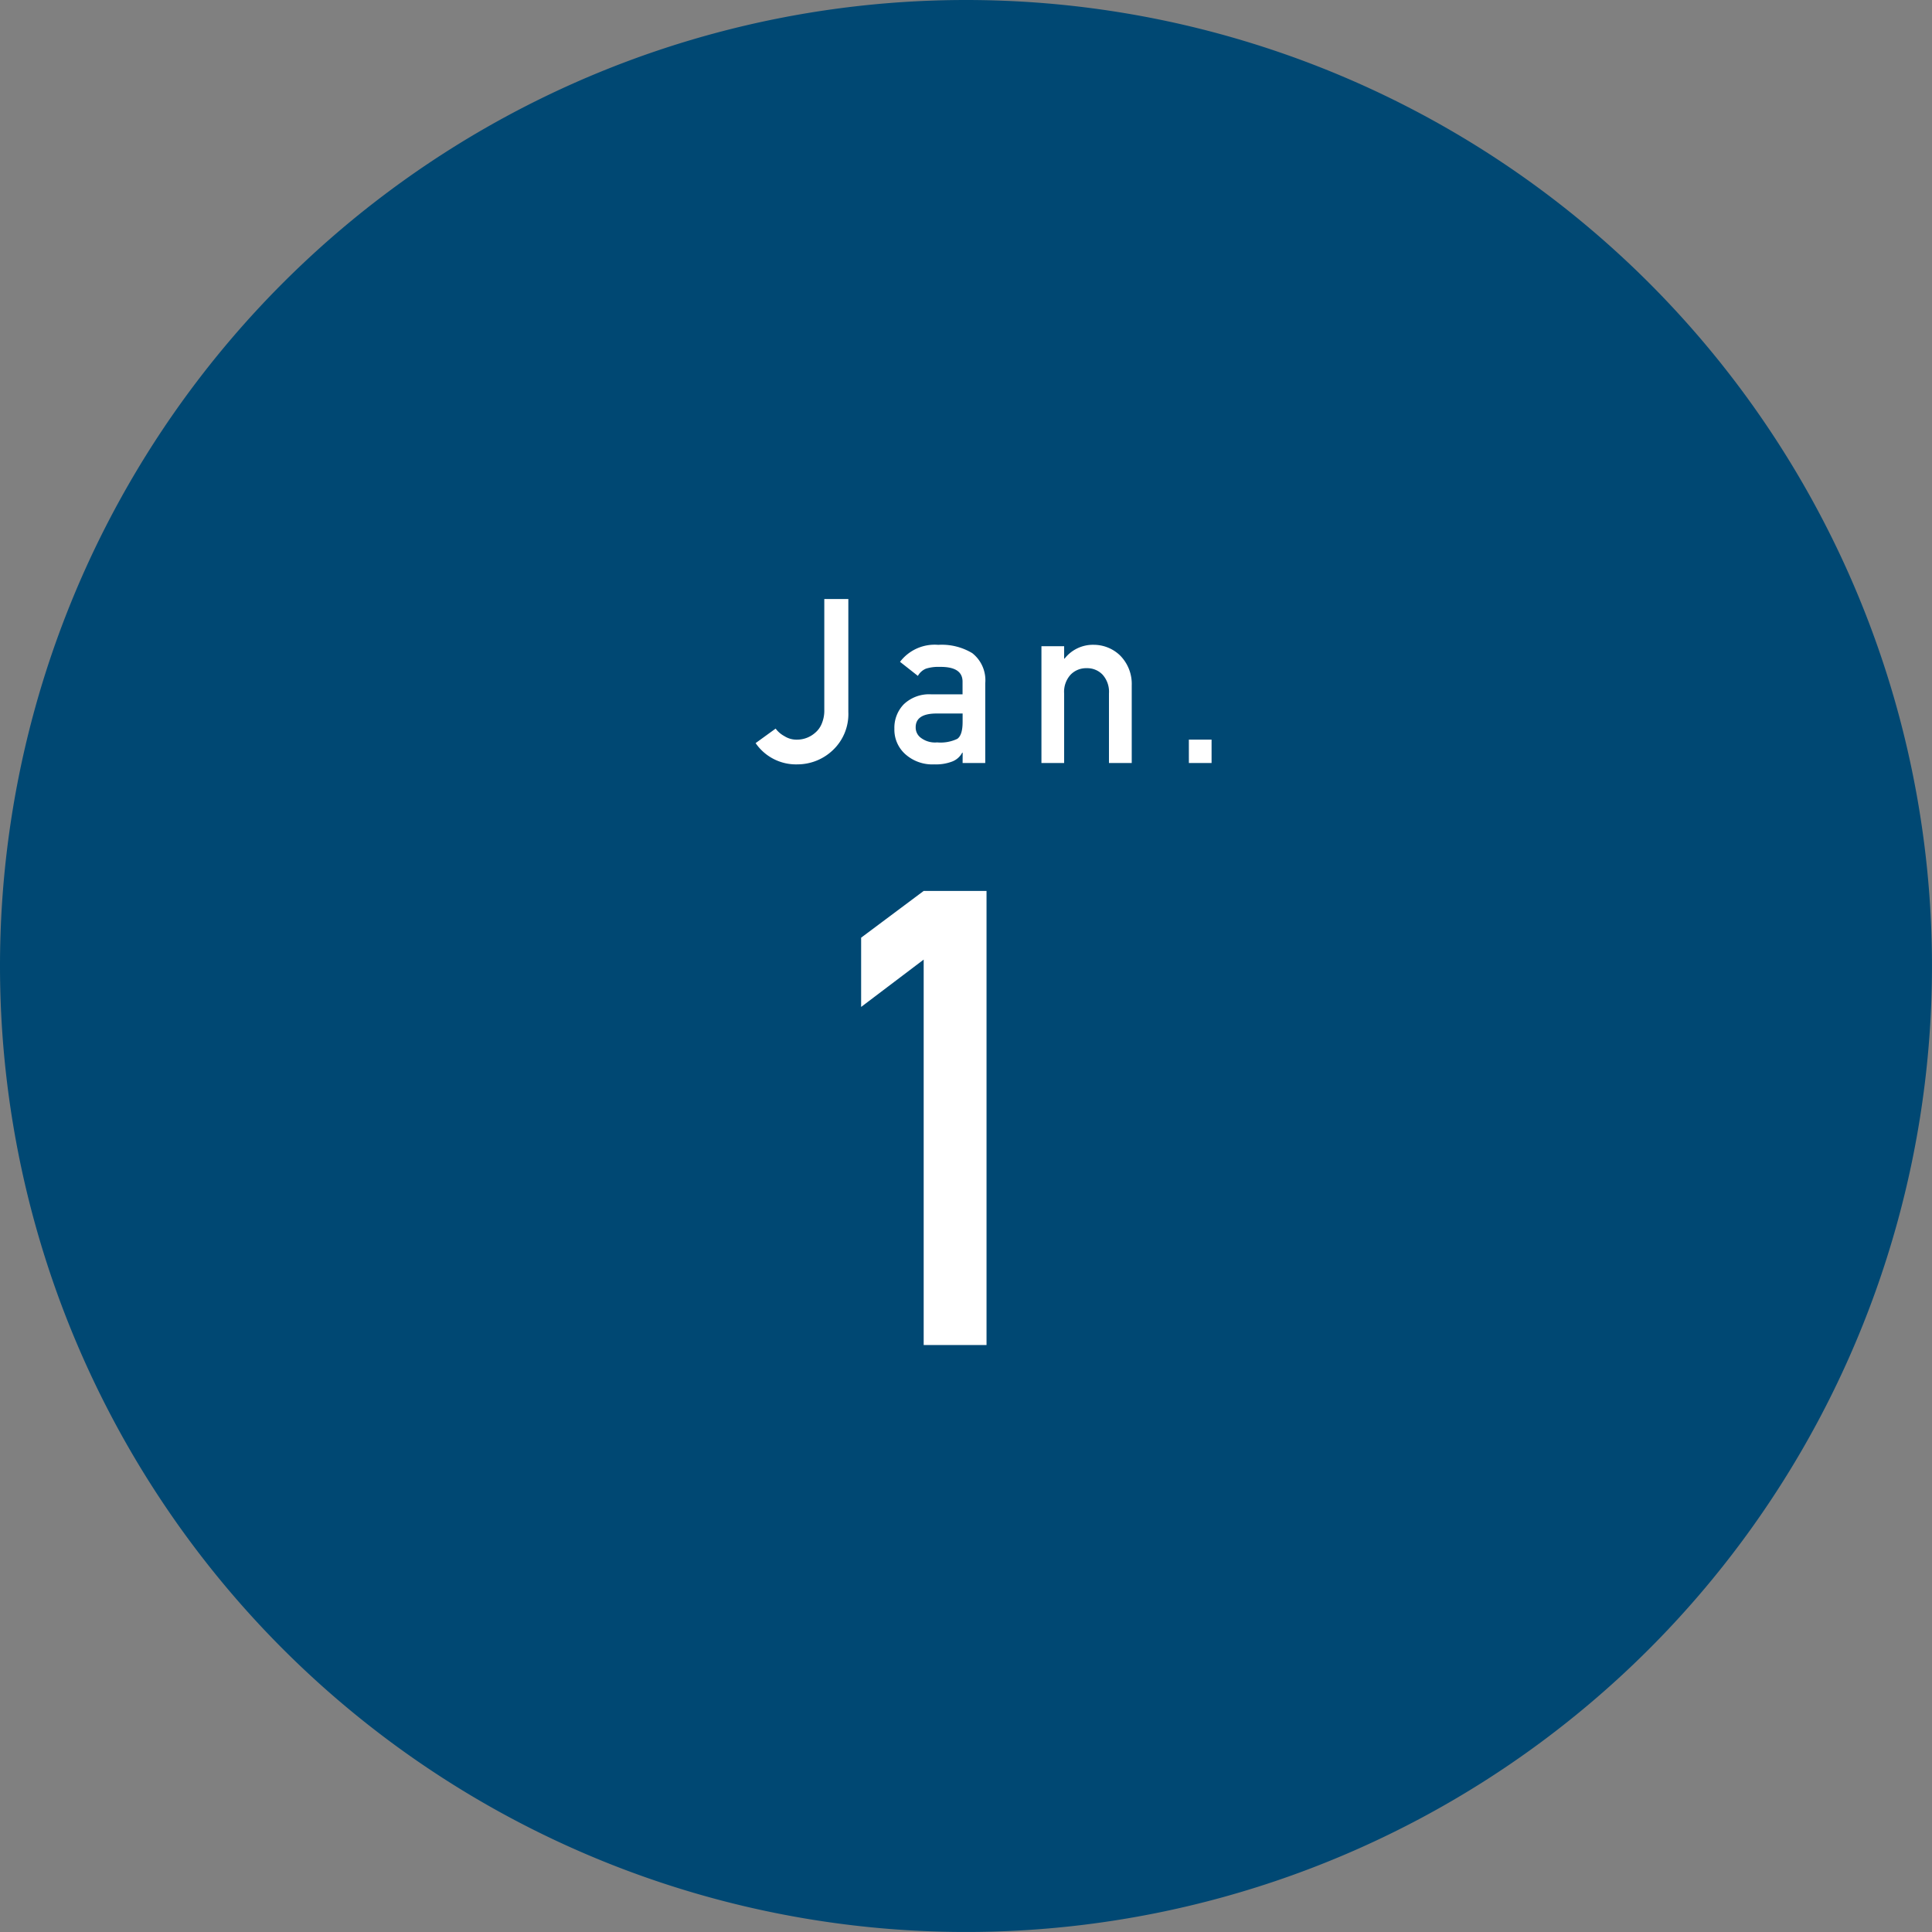 <svg xmlns="http://www.w3.org/2000/svg" width="109.037" height="109.037" viewBox="0 0 109.037 109.037">
  <rect x="0" y="0" width="109.037" height="109.037" fill="#808080" stroke="none"/>
  <g id="month1_02" transform="translate(-150 -6093.305)">
    <path id="パス_1841" data-name="パス 1841" d="M54.518,0A54.518,54.518,0,1,1,0,54.518,54.518,54.518,0,0,1,54.518,0Z" transform="translate(150 6093.305)" fill="#004873"/>
    <path id="パス_1858" data-name="パス 1858" d="M-12.23-1.943l-1.13.819a2.764,2.764,0,0,0,2.366,1.2A2.9,2.9,0,0,0-9.011-.717a2.8,2.8,0,0,0,.884-2.158V-9.255H-9.484V-3.01a1.9,1.9,0,0,1-.141.781A1.314,1.314,0,0,1-10-1.707a1.55,1.55,0,0,1-1.031.388,1.263,1.263,0,0,1-.707-.2A1.482,1.482,0,0,1-12.23-1.943ZM-1.678,0H-.4V-4.5a1.943,1.943,0,0,0-.731-1.7,3.335,3.335,0,0,0-1.923-.47,2.457,2.457,0,0,0-2.156.959l1.008.794a.934.934,0,0,1,.455-.408,2.251,2.251,0,0,1,.756-.1q1.322-.025,1.31.848v.7H-3.454A2.07,2.07,0,0,0-5-3.313a1.9,1.9,0,0,0-.528,1.377A1.852,1.852,0,0,0-4.922-.508,2.284,2.284,0,0,0-3.275.076a2.556,2.556,0,0,0,1.02-.165A1.078,1.078,0,0,0-1.7-.584h.025Zm0-2.317q0,.743-.3.953a2.193,2.193,0,0,1-1.139.2,1.319,1.319,0,0,1-.918-.26A.713.713,0,0,1-4.326-2q-.013-.769,1.109-.794h1.54ZM2.771,0H4.052V-3.928a1.428,1.428,0,0,1,.363-1.055,1.212,1.212,0,0,1,.91-.369,1.192,1.192,0,0,1,.9.369,1.443,1.443,0,0,1,.357,1.055V0H7.867V-4.38a2.272,2.272,0,0,0-.682-1.714,2.148,2.148,0,0,0-1.45-.578,2.032,2.032,0,0,0-1.659.781H4.052v-.7H2.771Zm8.321,0h1.281V-1.32H11.091Z" transform="translate(206.005 6136.368)" fill="#fff"/>
    <path id="パス_1867" data-name="パス 1867" d="M-1.87-21.754V0H1.677V-25.629H-1.87L-5.4-22.991v3.909Z" transform="translate(204 6169.216)" fill="#fff"/>
  </g>
</svg>
